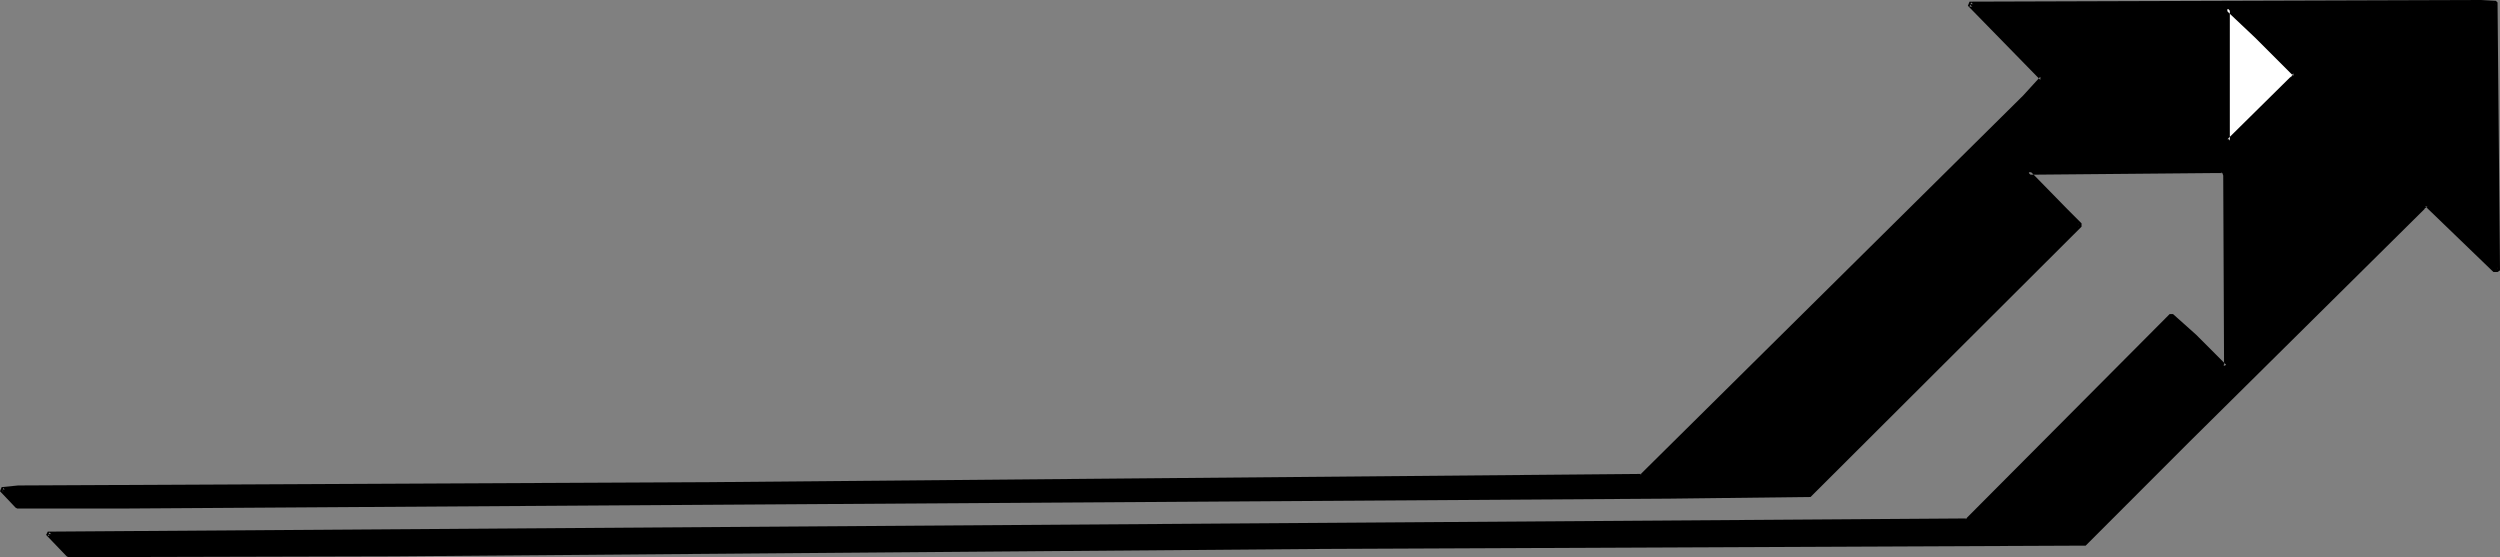 <?xml version="1.0" encoding="UTF-8" standalone="no"?>
<svg
   version="1.0"
   width="129.766mm"
   height="28.921mm"
   id="svg4"
   sodipodi:docname="Arrow 1183.wmf"
   xmlns:inkscape="http://www.inkscape.org/namespaces/inkscape"
   xmlns:sodipodi="http://sodipodi.sourceforge.net/DTD/sodipodi-0.dtd"
   xmlns="http://www.w3.org/2000/svg"
   xmlns:svg="http://www.w3.org/2000/svg">
  <rect width="100%" height="100%" fill="#808080" stroke="none"/>
  <sodipodi:namedview
     id="namedview4"
     pagecolor="#ffffff"
     bordercolor="#000000"
     borderopacity="0.25"
     inkscape:showpageshadow="2"
     inkscape:pageopacity="0.0"
     inkscape:pagecheckerboard="0"
     inkscape:deskcolor="#d1d1d1"
     inkscape:document-units="mm" />
  <defs
     id="defs1">
    <pattern
       id="WMFhbasepattern"
       patternUnits="userSpaceOnUse"
       width="6"
       height="6"
       x="0"
       y="0" />
  </defs>
  <path
     style="fill:#000000;fill-opacity:1;fill-rule:evenodd;stroke:none"
     d="m 489.971,53.036 h -0.485 l -13.413,-12.936 -0.646,0.485 -46.218,45.76 -20.362,20.374 -149.157,0.485 -182.446,1.455 -63.832,0.162 -4.04,-4.042 55.752,-0.485 168.064,-1.132 112.635,-0.647 40.077,-0.323 40.077,-40.262 4.525,4.042 5.979,5.983 0.323,-0.647 -0.323,-37.029 v -0.485 l -0.323,-0.162 -0.323,-0.162 h -0.646 -0.485 -0.808 l -36.037,0.323 7.434,7.6 2.747,2.749 -32.966,32.986 -20.2,20.05 -27.31,0.162 -154.166,1.132 -149.318,0.97 H 3.394 L 0.323,96.048 3.555,95.724 139.137,95.078 l 182.931,-1.617 75.144,-74.38 3.394,-3.719 -14.221,-14.553 100.353,-0.485 2.909,0.162 z"
     id="path1" />
  <path
     style="fill:#000000;fill-opacity:1;fill-rule:evenodd;stroke:none"
     d="m 489.647,53.036 0.323,-0.485 h -0.485 l 0.323,0.162 -13.413,-12.774 -0.485,-0.162 -0.646,0.323 -0.162,0.162 -46.218,45.76 -20.362,20.374 0.323,-0.162 -149.157,0.485 -182.446,1.455 -63.832,0.162 0.323,0.162 -4.04,-4.042 -0.323,0.647 376.528,-2.425 0.323,-0.162 40.077,-40.262 h -0.646 l 4.525,4.042 6.141,5.983 0.646,-0.162 0.162,-0.647 0.162,-0.162 -0.323,-37.029 v -0.162 l -0.162,-0.323 v -0.323 l -0.323,-0.162 h -0.162 l -0.323,-0.162 -0.162,-0.162 h -0.808 l -0.323,0.162 v 0 h -0.808 l -36.037,0.323 -0.323,0.647 7.434,7.6 2.747,2.749 V 43.82 L 354.55,96.856 l 0.323,-0.162 -27.31,0.323 -303.484,1.94 H 3.394 L 3.717,99.12 0.646,95.724 0.485,96.371 3.717,96.048 H 3.555 l 135.582,-0.485 182.931,-1.617 0.323,-0.162 75.144,-74.38 3.394,-3.719 v -0.647 l -14.221,-14.553 -0.323,0.808 100.353,-0.485 2.909,0.162 -0.485,-0.485 0.485,52.551 h 0.808 L 489.971,0.485 489.647,0.162 486.739,0 386.385,0.323 386.062,1.132 400.283,15.685 v -0.647 l -3.394,3.719 -75.144,74.38 0.323,-0.162 -182.931,1.617 -135.582,0.647 v 0 L 0.323,95.563 0,96.371 3.07,99.605 3.394,99.767 H 24.078 L 327.563,97.826 354.873,97.503 h 0.323 L 408.363,44.467 V 43.82 l -2.747,-2.749 -7.434,-7.6 -0.323,0.808 36.037,-0.323 h 0.808 v 0 h 0.485 v 0 h 0.646 l -0.162,-0.162 0.323,0.162 h -0.162 l 0.323,0.162 -0.162,-0.162 0.162,0.485 v -0.162 l 0.162,37.029 0.162,-0.162 -0.323,0.647 0.646,-0.162 -5.979,-5.983 -4.525,-4.042 h -0.646 l -40.077,40.262 0.323,-0.162 -376.528,2.587 -0.323,0.647 4.04,4.204 0.323,0.162 63.832,-0.162 182.446,-1.455 149.157,-0.647 h 0.323 L 429.532,86.669 475.75,40.909 h -0.162 l 0.646,-0.323 -0.485,-0.162 13.413,12.936 h 0.323 0.485 l 0.485,-0.323 z"
     id="path2" />
  <path
     style="fill:#ffffff;fill-opacity:1;fill-rule:evenodd;stroke:none"
     d="m 450.217,14.553 -0.485,0.808 -12.443,12.289 h -0.323 V 1.617 l 5.818,5.498 z"
     id="path3" />
  <path
     style="fill:#000000;fill-opacity:1;fill-rule:evenodd;stroke:none"
     d="m 449.894,14.876 v -0.485 l -0.485,0.808 v -0.162 l -12.443,12.289 h 0.485 l -0.323,-0.162 0.323,0.485 V 1.617 l -0.808,0.323 5.818,5.498 7.434,7.438 0.646,-0.647 -7.434,-7.276 -5.818,-5.659 -0.808,0.323 V 27.65 l 0.323,0.323 0.323,0.162 0.485,-0.162 12.443,-12.289 v -0.162 l 0.485,-0.808 v -0.485 z"
     id="path4" />
</svg>
